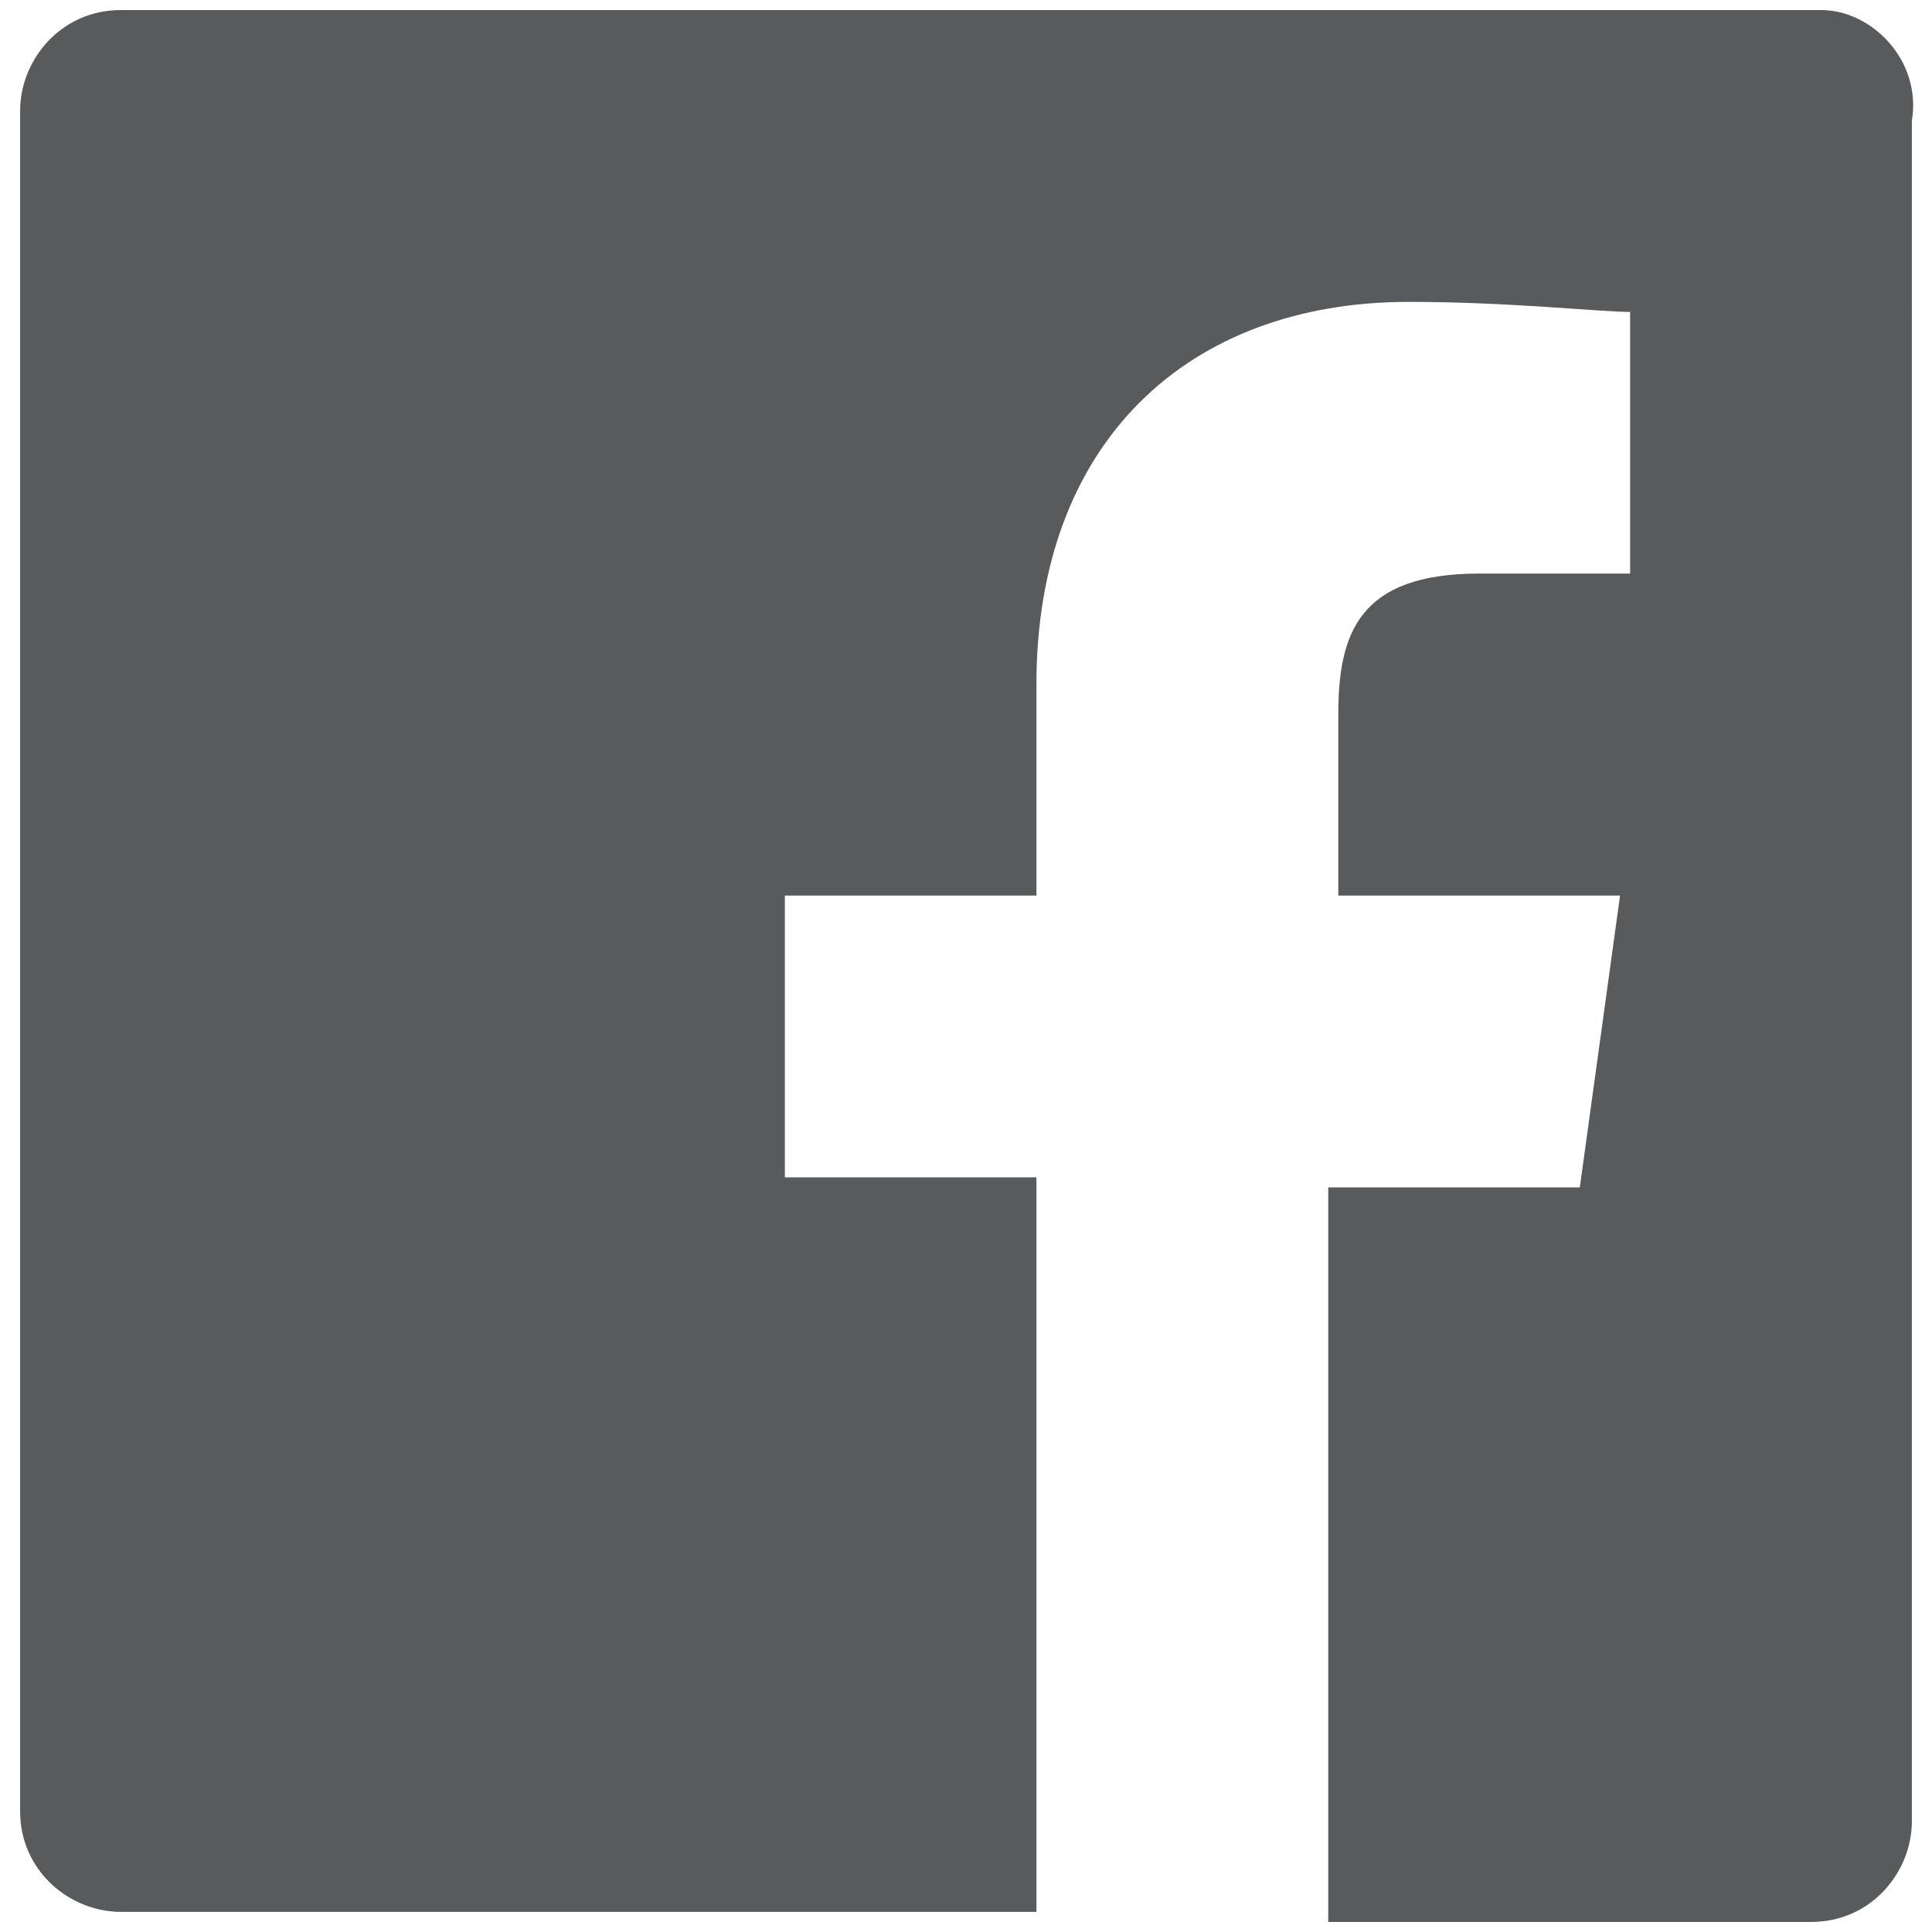 <?xml version="1.0" encoding="utf-8"?>
<!-- Generator: Adobe Illustrator 18.1.0, SVG Export Plug-In . SVG Version: 6.00 Build 0)  -->
<svg version="1.1" id="Layer_1" xmlns="http://www.w3.org/2000/svg" xmlns:xlink="http://www.w3.org/1999/xlink" x="0px" y="0px"
	 viewBox="0 0 19.2 19.2" enable-background="new 0 0 19.2 19.2" xml:space="preserve">
<path id="White_2_" fill="#595A5C" d="M18.1,0.1H1.2c-0.6,0-1,0.5-1,1v16.9c0,0.6,0.5,1,1,1h9.1v-7.3H7.8V8.9h2.5V6.8
	c0-2.4,1.5-3.8,3.7-3.8c1,0,1.9,0.1,2.2,0.1v2.6l-1.5,0c-1.2,0-1.4,0.6-1.4,1.4v1.8h2.8l-0.4,2.9h-2.5v7.3h4.8c0.6,0,1-0.5,1-1V1.2
	C19.1,0.6,18.6,0.1,18.1,0.1z"/>
</svg>

